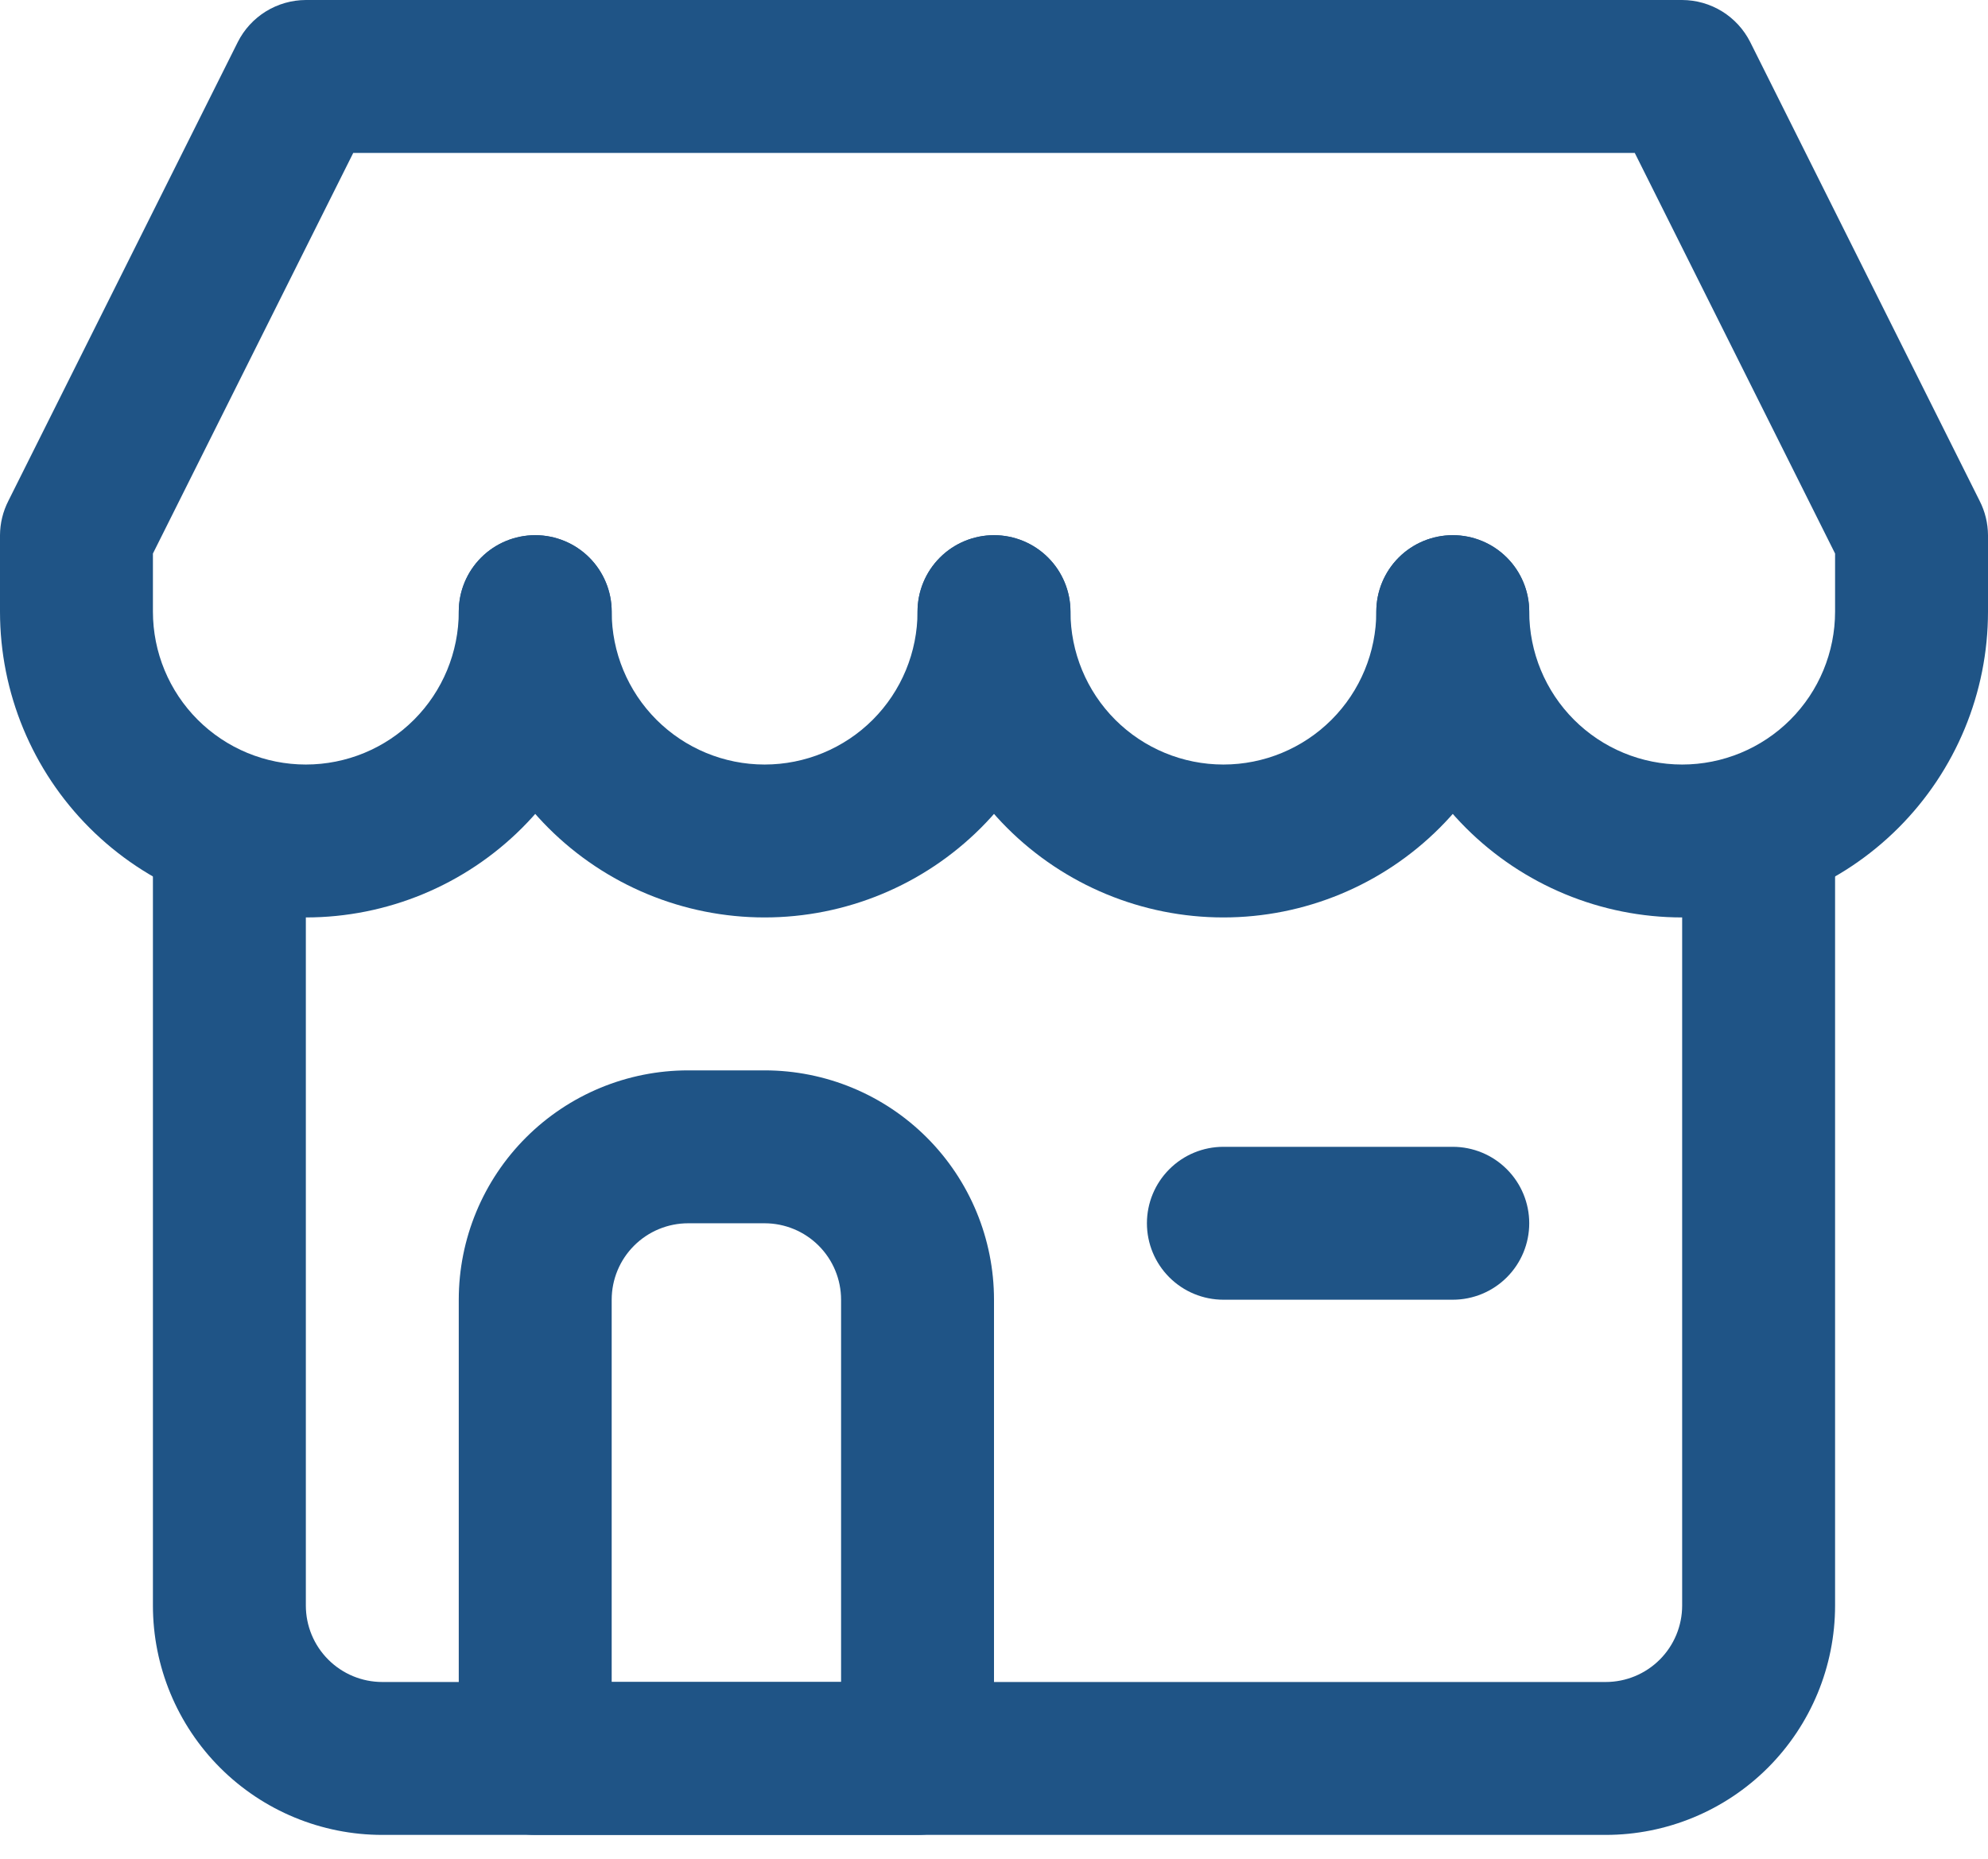 <svg xmlns="http://www.w3.org/2000/svg" width="77" height="72" viewBox="0 0 77 72" fill="none"><path d="M62.192 71.077H14.808C12.451 71.077 10.191 70.141 8.525 68.475C6.859 66.808 5.923 64.549 5.923 62.192V32.577C5.923 31.791 6.235 31.038 6.791 30.483C7.346 29.927 8.099 29.615 8.885 29.615C9.67 29.615 10.423 29.927 10.979 30.483C11.534 31.038 11.846 31.791 11.846 32.577V62.192C11.846 62.978 12.158 63.731 12.714 64.286C13.269 64.842 14.022 65.154 14.808 65.154H62.192C62.978 65.154 63.731 64.842 64.287 64.286C64.842 63.731 65.154 62.978 65.154 62.192V32.577C65.154 31.791 65.466 31.038 66.021 30.483C66.577 29.927 67.33 29.615 68.115 29.615C68.901 29.615 69.654 29.927 70.21 30.483C70.765 31.038 71.077 31.791 71.077 32.577V62.192C71.077 64.549 70.141 66.808 68.475 68.475C66.808 70.141 64.549 71.077 62.192 71.077Z" fill="#1F5486"></path><path d="M35.538 71.077H20.731C19.945 71.077 19.192 70.765 18.637 70.21C18.081 69.654 17.769 68.901 17.769 68.115V50.346C17.769 47.99 18.705 45.73 20.372 44.064C22.038 42.398 24.297 41.462 26.654 41.462H29.615C31.972 41.462 34.232 42.398 35.898 44.064C37.564 45.73 38.5 47.99 38.5 50.346V68.115C38.5 68.901 38.188 69.654 37.633 70.21C37.077 70.765 36.324 71.077 35.538 71.077ZM23.692 65.154H32.577V50.346C32.577 49.561 32.265 48.807 31.709 48.252C31.154 47.697 30.401 47.385 29.615 47.385H26.654C25.868 47.385 25.115 47.697 24.56 48.252C24.004 48.807 23.692 49.561 23.692 50.346V65.154Z" fill="#1F5486"></path><path d="M65.154 35.538C62.012 35.538 58.999 34.29 56.777 32.069C54.556 29.847 53.308 26.834 53.308 23.692C53.308 22.907 53.62 22.154 54.175 21.598C54.73 21.043 55.484 20.731 56.269 20.731C57.055 20.731 57.808 21.043 58.363 21.598C58.919 22.154 59.231 22.907 59.231 23.692C59.231 25.263 59.855 26.77 60.966 27.881C62.076 28.991 63.583 29.615 65.154 29.615C66.725 29.615 68.231 28.991 69.342 27.881C70.453 26.77 71.077 25.263 71.077 23.692V21.442L63.318 5.923H13.682L5.923 21.442V23.692C5.923 25.263 6.547 26.77 7.658 27.881C8.769 28.991 10.275 29.615 11.846 29.615C13.417 29.615 14.924 28.991 16.034 27.881C17.145 26.77 17.769 25.263 17.769 23.692C17.769 22.907 18.081 22.154 18.637 21.598C19.192 21.043 19.945 20.731 20.731 20.731C21.516 20.731 22.27 21.043 22.825 21.598C23.38 22.154 23.692 22.907 23.692 23.692C23.692 26.834 22.444 29.847 20.223 32.069C18.001 34.29 14.988 35.538 11.846 35.538C8.704 35.538 5.691 34.29 3.47 32.069C1.248 29.847 0 26.834 0 23.692V20.731C0.003 20.267 0.114 19.811 0.326 19.398L9.21 1.629C9.456 1.14 9.833 0.73 10.298 0.442C10.764 0.155 11.299 0.002 11.846 0H65.154C65.701 0.002 66.237 0.155 66.702 0.442C67.167 0.73 67.543 1.14 67.79 1.629L76.674 19.398C76.886 19.811 76.997 20.267 77 20.731V23.692C77 26.834 75.752 29.847 73.53 32.069C71.309 34.29 68.296 35.538 65.154 35.538Z" fill="#1F5486"></path><path d="M29.615 35.538C26.474 35.538 23.46 34.29 21.239 32.069C19.017 29.847 17.769 26.834 17.769 23.692C17.769 22.907 18.081 22.154 18.637 21.598C19.192 21.043 19.945 20.731 20.731 20.731C21.516 20.731 22.27 21.043 22.825 21.598C23.38 22.154 23.692 22.907 23.692 23.692C23.692 25.263 24.316 26.77 25.427 27.881C26.538 28.991 28.044 29.615 29.615 29.615C31.186 29.615 32.693 28.991 33.804 27.881C34.914 26.77 35.538 25.263 35.538 23.692C35.538 22.907 35.85 22.154 36.406 21.598C36.961 21.043 37.715 20.731 38.5 20.731C39.285 20.731 40.039 21.043 40.594 21.598C41.15 22.154 41.462 22.907 41.462 23.692C41.462 26.834 40.214 29.847 37.992 32.069C35.77 34.29 32.757 35.538 29.615 35.538Z" fill="#1F5486"></path><path d="M47.385 35.538C44.243 35.538 41.23 34.29 39.008 32.069C36.786 29.847 35.538 26.834 35.538 23.692C35.538 22.907 35.85 22.154 36.406 21.598C36.961 21.043 37.715 20.731 38.5 20.731C39.285 20.731 40.039 21.043 40.594 21.598C41.15 22.154 41.462 22.907 41.462 23.692C41.462 25.263 42.086 26.77 43.196 27.881C44.307 28.991 45.814 29.615 47.385 29.615C48.956 29.615 50.462 28.991 51.573 27.881C52.684 26.77 53.308 25.263 53.308 23.692C53.308 22.907 53.62 22.154 54.175 21.598C54.73 21.043 55.484 20.731 56.269 20.731C57.055 20.731 57.808 21.043 58.363 21.598C58.919 22.154 59.231 22.907 59.231 23.692C59.231 26.834 57.983 29.847 55.761 32.069C53.539 34.29 50.526 35.538 47.385 35.538Z" fill="#1F5486"></path><path d="M56.269 50.346H47.385C46.599 50.346 45.846 50.034 45.291 49.479C44.735 48.923 44.423 48.17 44.423 47.385C44.423 46.599 44.735 45.846 45.291 45.291C45.846 44.735 46.599 44.423 47.385 44.423H56.269C57.055 44.423 57.808 44.735 58.363 45.291C58.919 45.846 59.231 46.599 59.231 47.385C59.231 48.17 58.919 48.923 58.363 49.479C57.808 50.034 57.055 50.346 56.269 50.346Z" fill="#1F5486"></path></svg>